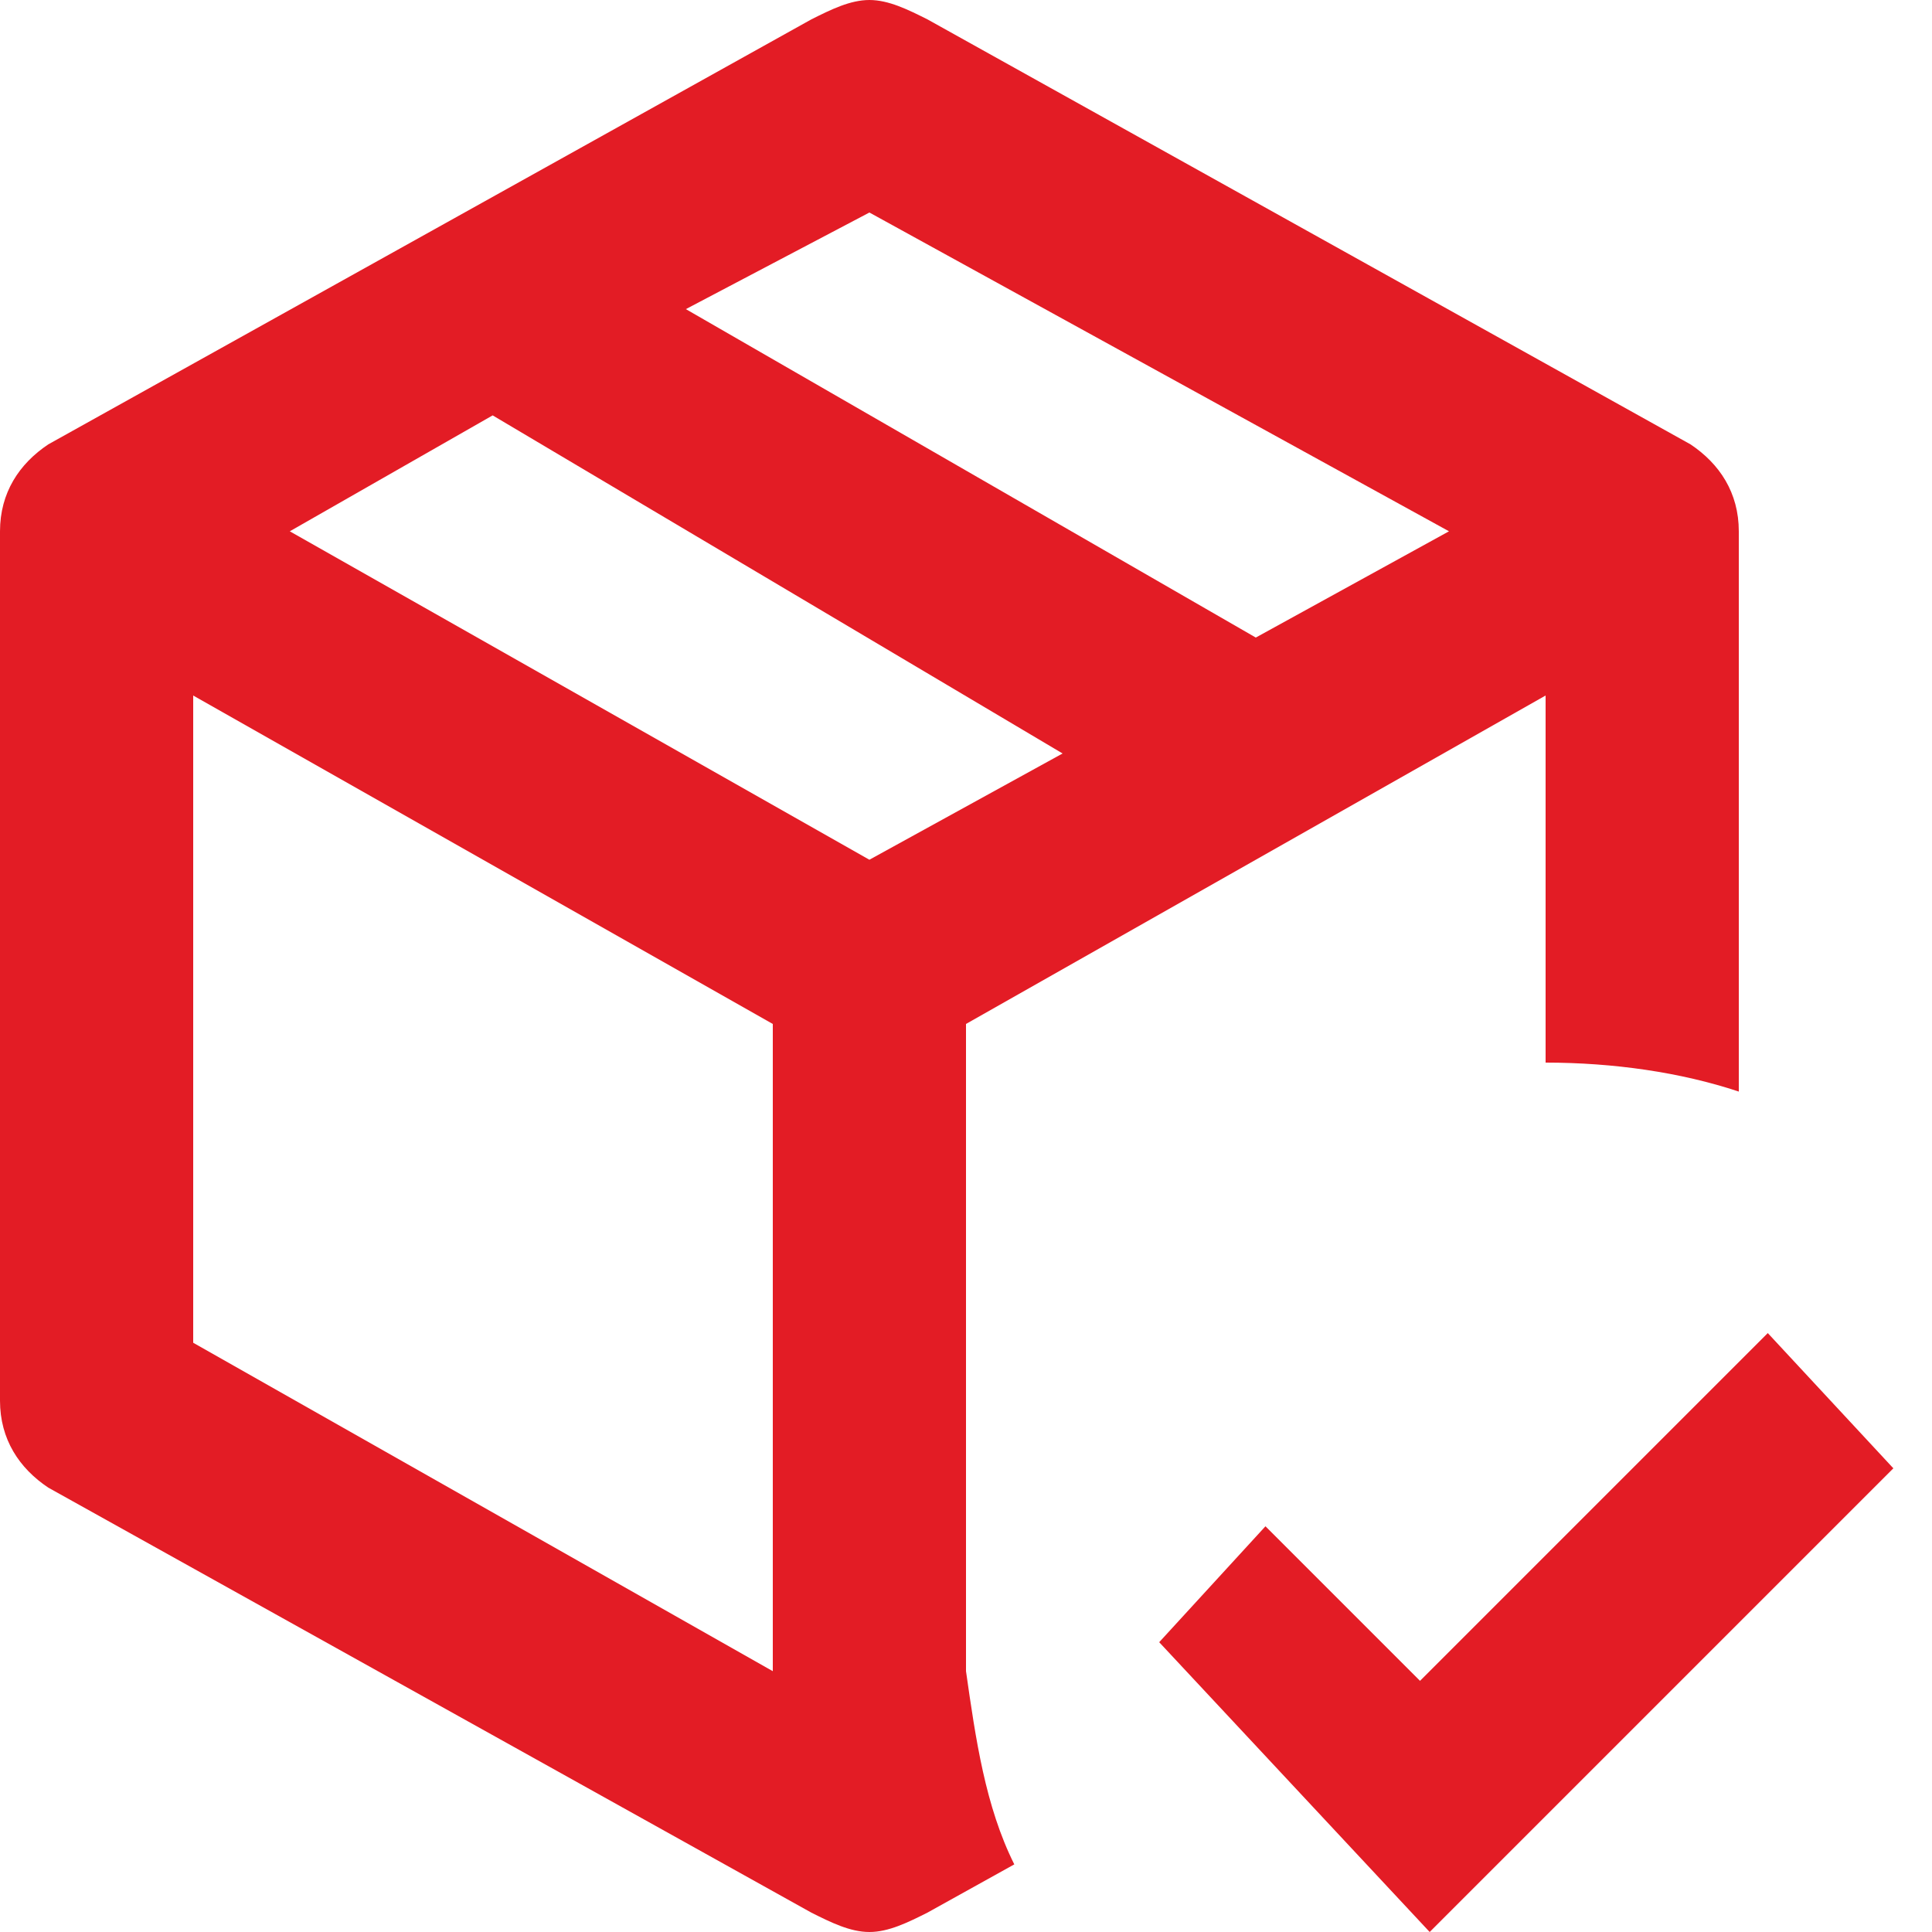 <svg xmlns="http://www.w3.org/2000/svg" width="40" height="40" viewBox="0 0 40 40" fill="none"><path d="M18 0C17.6 0 17.2 0.2 16.8 0.4L1 9.2C0.4 9.6 0 10.2 0 11V29C0 29.8 0.4 30.4 1 30.8L16.8 39.6C17.2 39.8 17.6 40 18 40C18.4 40 18.8 39.8 19.2 39.6L21 38.6C20.4 37.4 20.2 36 20 34.6V21.2L32 14.4V22C33.4 22 34.8 22.2 36 22.6V11C36 10.2 35.6 9.6 35 9.2L19.2 0.4C18.8 0.2 18.4 0 18 0ZM18 4.4L30 11L26 13.2L14.2 6.4L18 4.4ZM10.2 8.6L22 15.6L18 17.8L6 11L10.2 8.6ZM4 14.4L16 21.2V34.6L4 27.8V14.4ZM36.6 27.6L29.4 34.8L26.2 31.6L24 34L29.6 40L39.2 30.4L36.6 27.6Z" fill="#E31C25"></path></svg>